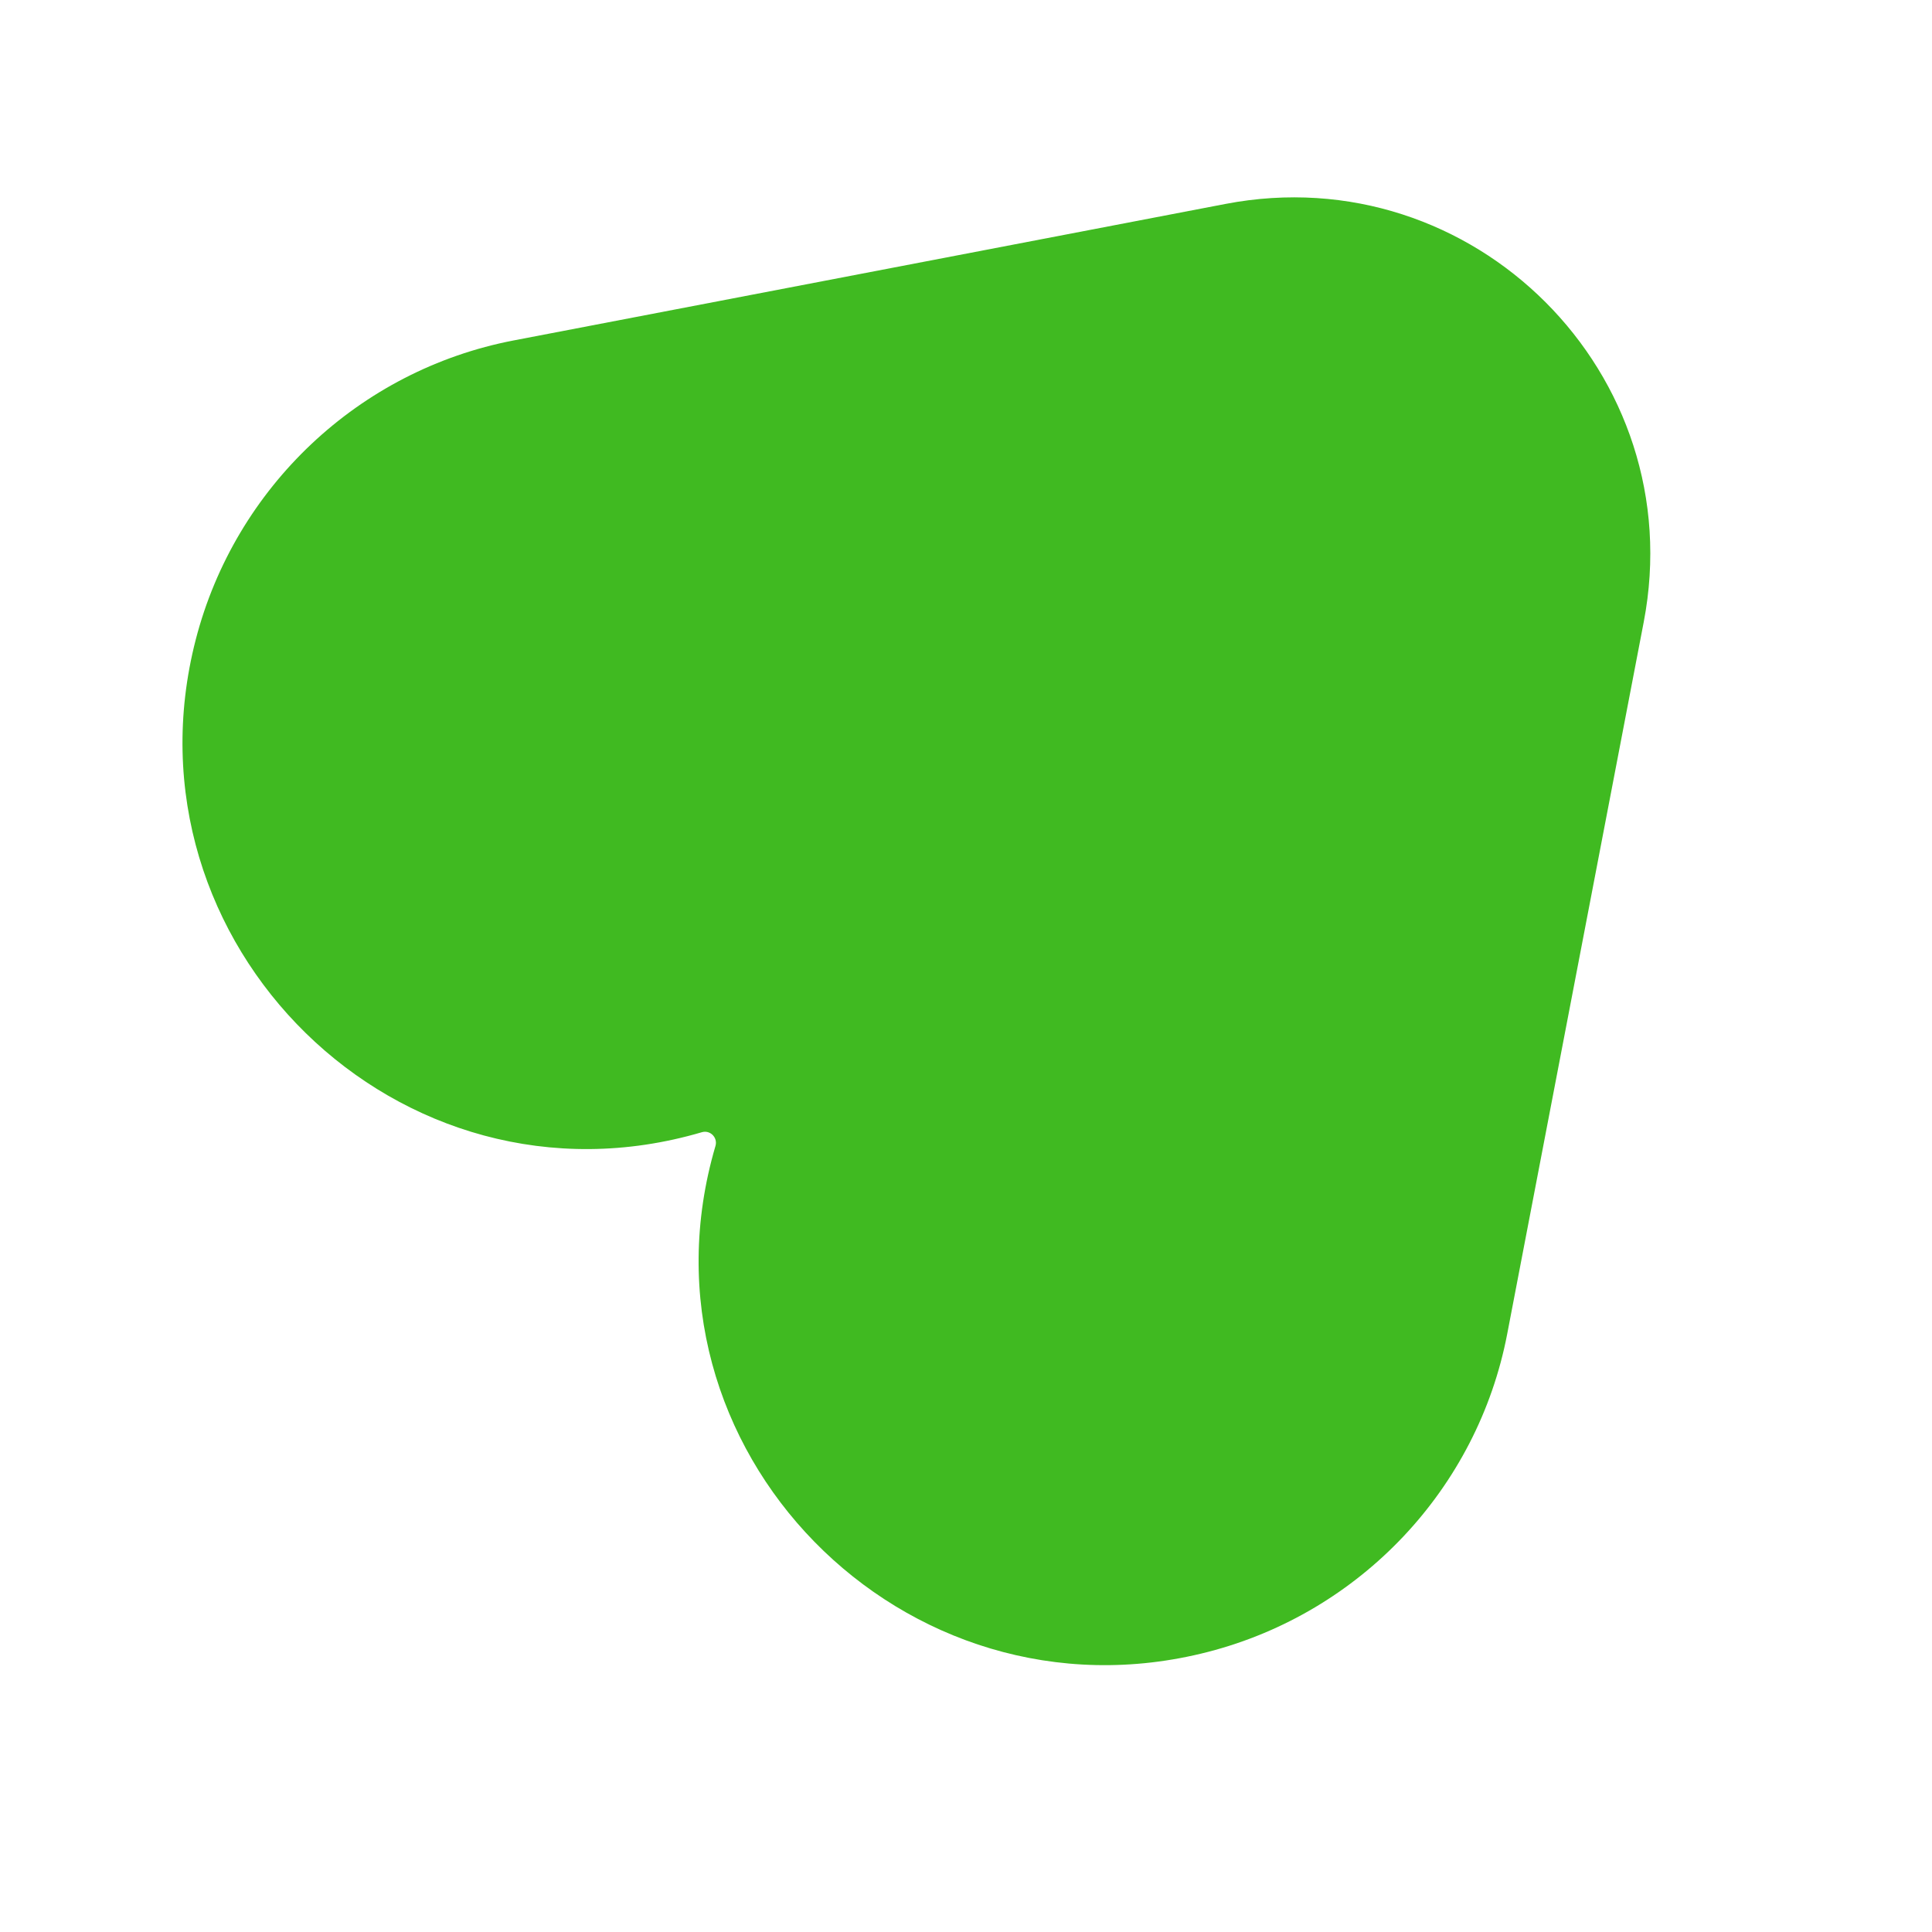 <?xml version="1.0" encoding="UTF-8"?> <svg xmlns="http://www.w3.org/2000/svg" width="24" height="24" viewBox="0 0 24 24" fill="none"><path d="M15.225 2.533C18.305 1.943 21.01 4.647 20.419 7.727L18.723 16.571C18.354 18.494 16.899 20.032 15.008 20.52C11.232 21.495 7.782 17.994 8.888 14.235C8.918 14.131 8.822 14.034 8.718 14.065C4.958 15.17 1.457 11.72 2.432 7.944C2.921 6.053 4.458 4.598 6.381 4.229L15.225 2.533Z" fill="#40BA21"></path></svg> 